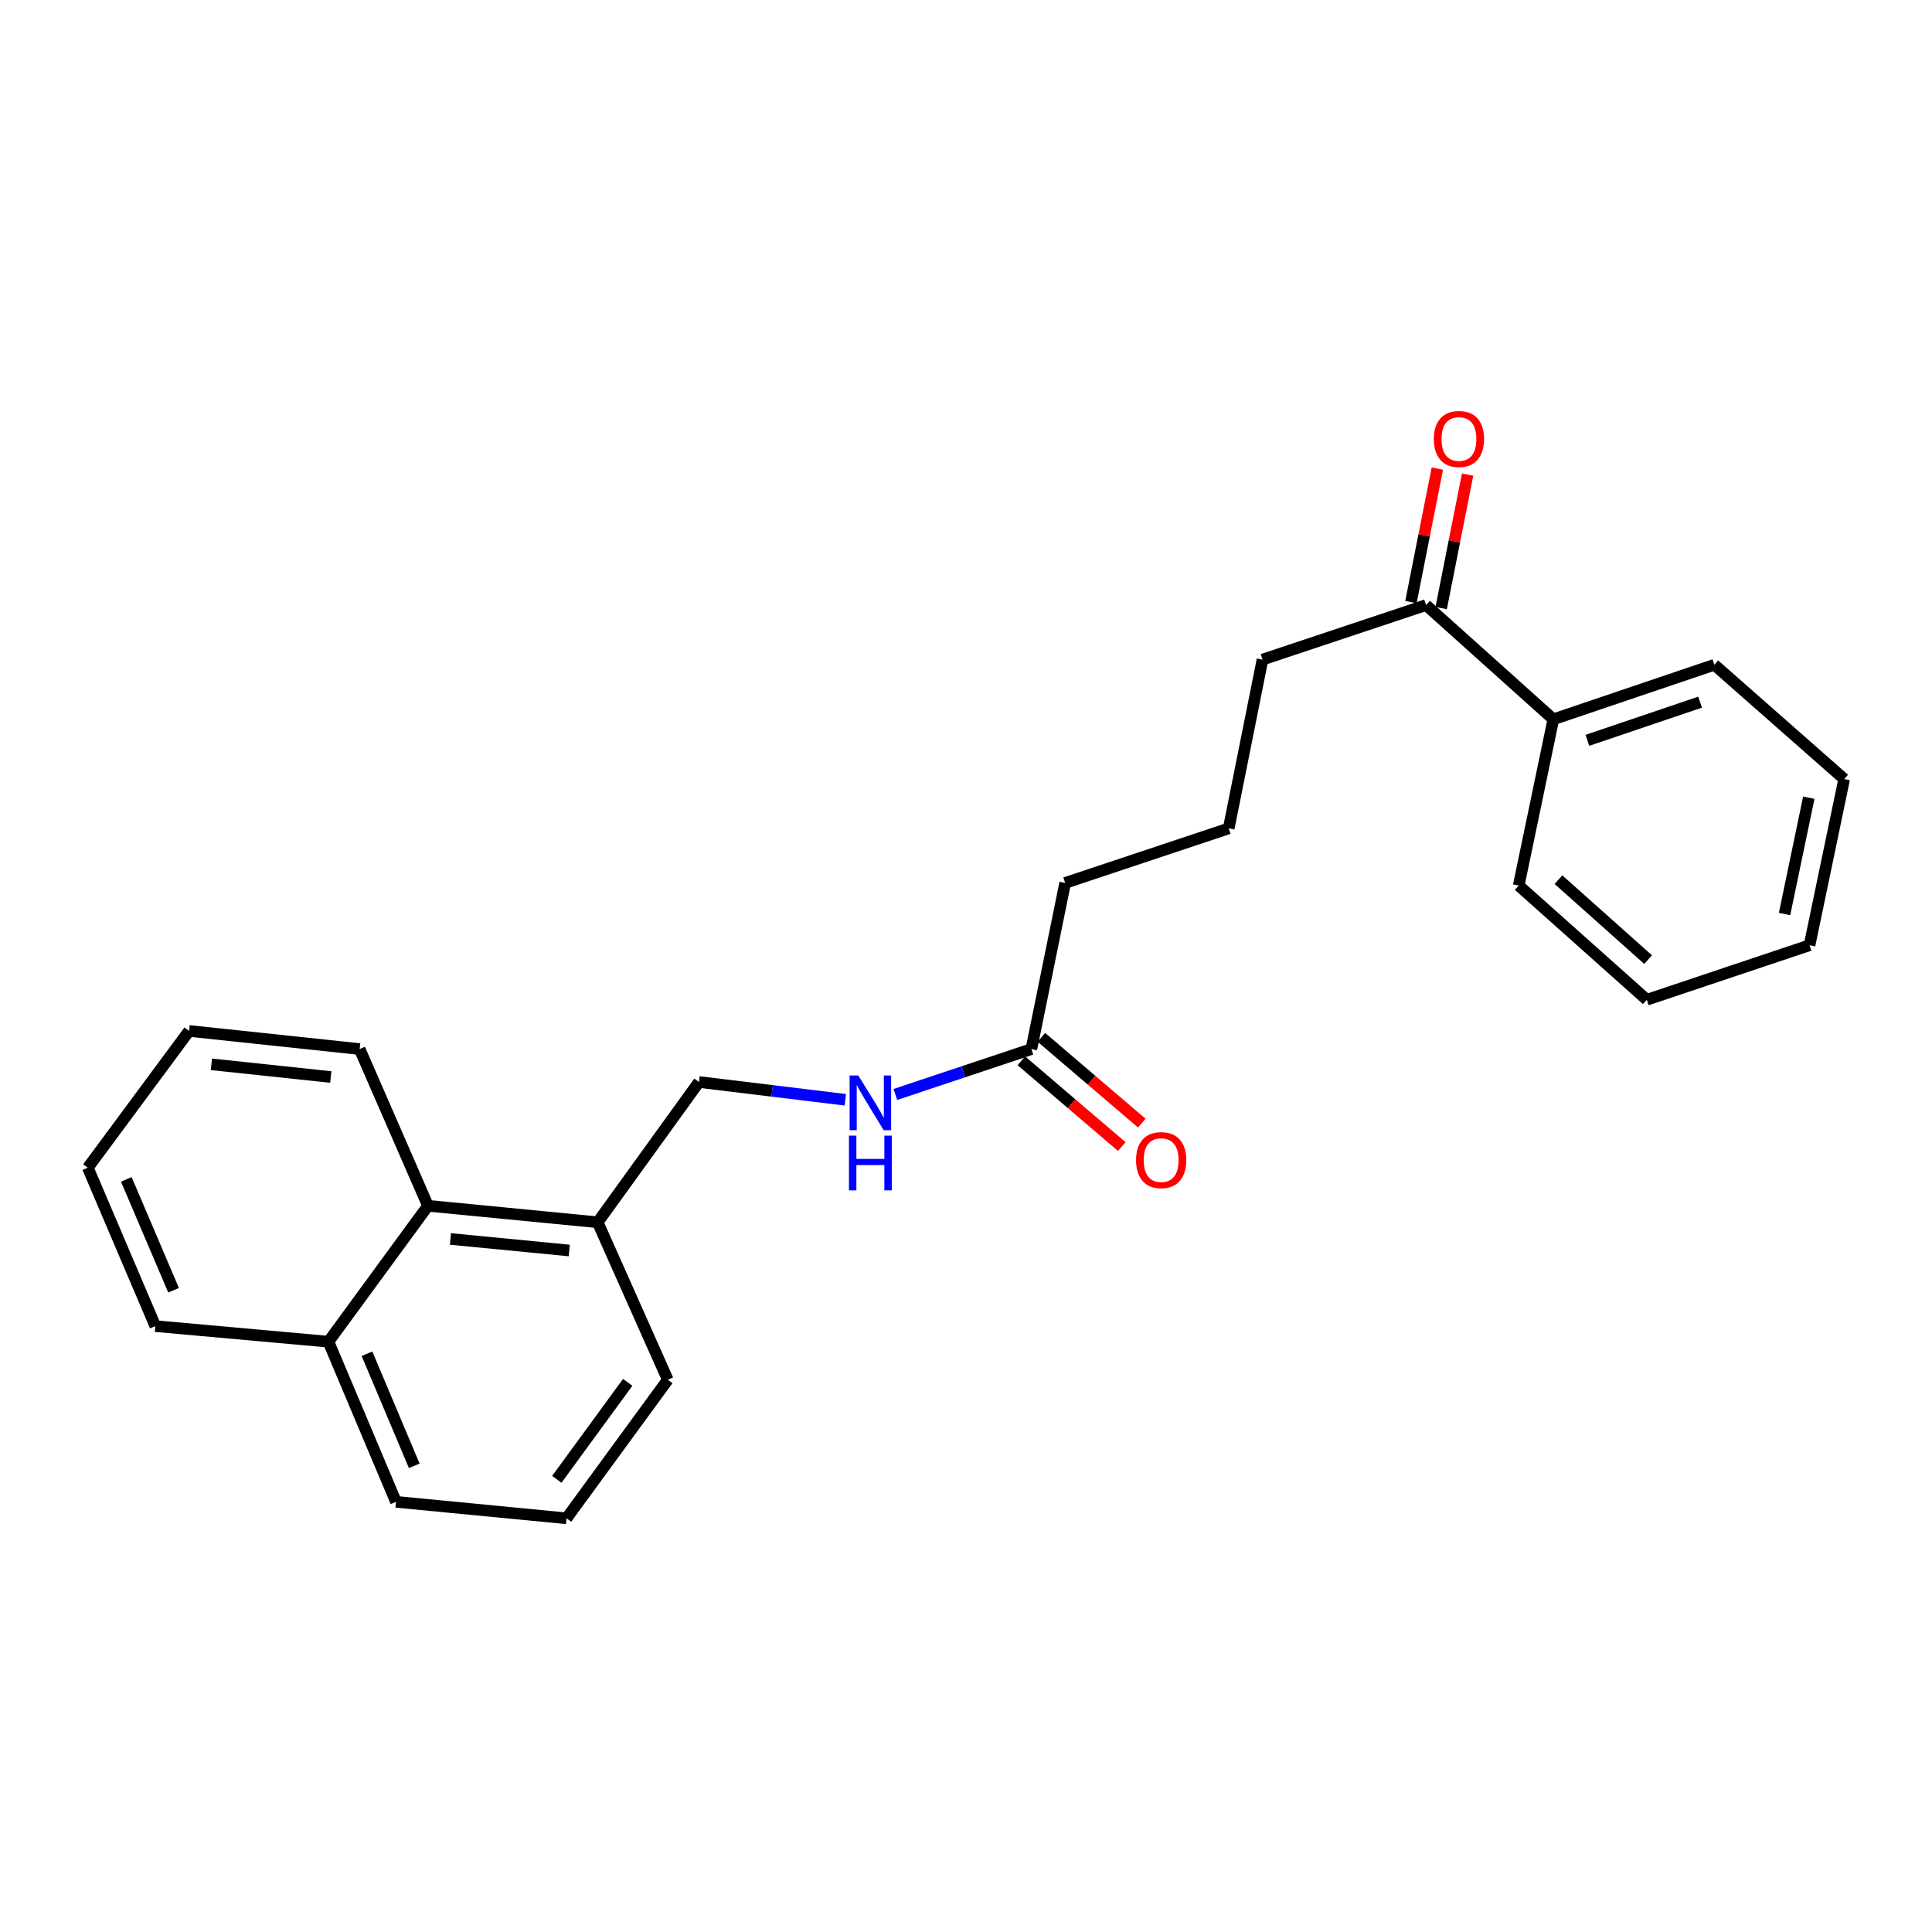 <?xml version='1.0' encoding='iso-8859-1'?>
<svg version='1.1' baseProfile='full'
              xmlns='http://www.w3.org/2000/svg'
                      xmlns:rdkit='http://www.rdkit.org/xml'
                      xmlns:xlink='http://www.w3.org/1999/xlink'
                  xml:space='preserve'
width='1000px' height='1000px' viewBox='0 0 1000 1000'>
<!-- END OF HEADER -->
<rect style='opacity:1.0;fill:#FFFFFF;stroke:none' width='1000' height='1000' x='0' y='0'> </rect>
<path class='bond-1' d='M 533.838,542.999 L 498.638,554.748' style='fill:none;fill-rule:evenodd;stroke:#000000;stroke-width:6px;stroke-linecap:butt;stroke-linejoin:miter;stroke-opacity:1' />
<path class='bond-1' d='M 498.638,554.748 L 463.438,566.498' style='fill:none;fill-rule:evenodd;stroke:#0000FF;stroke-width:6px;stroke-linecap:butt;stroke-linejoin:miter;stroke-opacity:1' />
<path class='bond-5' d='M 528.654,549.067 L 554.64,571.265' style='fill:none;fill-rule:evenodd;stroke:#000000;stroke-width:6px;stroke-linecap:butt;stroke-linejoin:miter;stroke-opacity:1' />
<path class='bond-5' d='M 554.64,571.265 L 580.625,593.464' style='fill:none;fill-rule:evenodd;stroke:#FF0000;stroke-width:6px;stroke-linecap:butt;stroke-linejoin:miter;stroke-opacity:1' />
<path class='bond-5' d='M 539.022,536.931 L 565.007,559.129' style='fill:none;fill-rule:evenodd;stroke:#000000;stroke-width:6px;stroke-linecap:butt;stroke-linejoin:miter;stroke-opacity:1' />
<path class='bond-5' d='M 565.007,559.129 L 590.993,581.328' style='fill:none;fill-rule:evenodd;stroke:#FF0000;stroke-width:6px;stroke-linecap:butt;stroke-linejoin:miter;stroke-opacity:1' />
<path class='bond-9' d='M 533.838,542.999 L 551.325,457.011' style='fill:none;fill-rule:evenodd;stroke:#000000;stroke-width:6px;stroke-linecap:butt;stroke-linejoin:miter;stroke-opacity:1' />
<path class='bond-0' d='M 221.518,624.109 L 309.359,632.649' style='fill:none;fill-rule:evenodd;stroke:#000000;stroke-width:6px;stroke-linecap:butt;stroke-linejoin:miter;stroke-opacity:1' />
<path class='bond-0' d='M 233.15,641.277 L 294.638,647.254' style='fill:none;fill-rule:evenodd;stroke:#000000;stroke-width:6px;stroke-linecap:butt;stroke-linejoin:miter;stroke-opacity:1' />
<path class='bond-8' d='M 221.518,624.109 L 169.998,694.464' style='fill:none;fill-rule:evenodd;stroke:#000000;stroke-width:6px;stroke-linecap:butt;stroke-linejoin:miter;stroke-opacity:1' />
<path class='bond-14' d='M 221.518,624.109 L 186.154,542.999' style='fill:none;fill-rule:evenodd;stroke:#000000;stroke-width:6px;stroke-linecap:butt;stroke-linejoin:miter;stroke-opacity:1' />
<path class='bond-4' d='M 437.528,569.24 L 399.66,564.641' style='fill:none;fill-rule:evenodd;stroke:#0000FF;stroke-width:6px;stroke-linecap:butt;stroke-linejoin:miter;stroke-opacity:1' />
<path class='bond-4' d='M 399.66,564.641 L 361.792,560.042' style='fill:none;fill-rule:evenodd;stroke:#000000;stroke-width:6px;stroke-linecap:butt;stroke-linejoin:miter;stroke-opacity:1' />
<path class='bond-2' d='M 738.126,313.19 L 653.469,341.415' style='fill:none;fill-rule:evenodd;stroke:#000000;stroke-width:6px;stroke-linecap:butt;stroke-linejoin:miter;stroke-opacity:1' />
<path class='bond-6' d='M 745.955,314.739 L 752.791,280.19' style='fill:none;fill-rule:evenodd;stroke:#000000;stroke-width:6px;stroke-linecap:butt;stroke-linejoin:miter;stroke-opacity:1' />
<path class='bond-6' d='M 752.791,280.19 L 759.627,245.642' style='fill:none;fill-rule:evenodd;stroke:#FF0000;stroke-width:6px;stroke-linecap:butt;stroke-linejoin:miter;stroke-opacity:1' />
<path class='bond-6' d='M 730.298,311.641 L 737.133,277.092' style='fill:none;fill-rule:evenodd;stroke:#000000;stroke-width:6px;stroke-linecap:butt;stroke-linejoin:miter;stroke-opacity:1' />
<path class='bond-6' d='M 737.133,277.092 L 743.969,242.544' style='fill:none;fill-rule:evenodd;stroke:#FF0000;stroke-width:6px;stroke-linecap:butt;stroke-linejoin:miter;stroke-opacity:1' />
<path class='bond-7' d='M 738.126,313.19 L 804.003,372.309' style='fill:none;fill-rule:evenodd;stroke:#000000;stroke-width:6px;stroke-linecap:butt;stroke-linejoin:miter;stroke-opacity:1' />
<path class='bond-3' d='M 309.359,632.649 L 361.792,560.042' style='fill:none;fill-rule:evenodd;stroke:#000000;stroke-width:6px;stroke-linecap:butt;stroke-linejoin:miter;stroke-opacity:1' />
<path class='bond-13' d='M 309.359,632.649 L 345.644,714.167' style='fill:none;fill-rule:evenodd;stroke:#000000;stroke-width:6px;stroke-linecap:butt;stroke-linejoin:miter;stroke-opacity:1' />
<path class='bond-16' d='M 804.003,372.309 L 887.339,344.084' style='fill:none;fill-rule:evenodd;stroke:#000000;stroke-width:6px;stroke-linecap:butt;stroke-linejoin:miter;stroke-opacity:1' />
<path class='bond-16' d='M 821.623,383.193 L 879.959,363.436' style='fill:none;fill-rule:evenodd;stroke:#000000;stroke-width:6px;stroke-linecap:butt;stroke-linejoin:miter;stroke-opacity:1' />
<path class='bond-17' d='M 804.003,372.309 L 786.082,458.359' style='fill:none;fill-rule:evenodd;stroke:#000000;stroke-width:6px;stroke-linecap:butt;stroke-linejoin:miter;stroke-opacity:1' />
<path class='bond-18' d='M 169.998,694.464 L 80.401,686.394' style='fill:none;fill-rule:evenodd;stroke:#000000;stroke-width:6px;stroke-linecap:butt;stroke-linejoin:miter;stroke-opacity:1' />
<path class='bond-24' d='M 169.998,694.464 L 204.962,777.348' style='fill:none;fill-rule:evenodd;stroke:#000000;stroke-width:6px;stroke-linecap:butt;stroke-linejoin:miter;stroke-opacity:1' />
<path class='bond-24' d='M 189.949,700.692 L 214.424,758.711' style='fill:none;fill-rule:evenodd;stroke:#000000;stroke-width:6px;stroke-linecap:butt;stroke-linejoin:miter;stroke-opacity:1' />
<path class='bond-10' d='M 551.325,457.011 L 635.982,428.768' style='fill:none;fill-rule:evenodd;stroke:#000000;stroke-width:6px;stroke-linecap:butt;stroke-linejoin:miter;stroke-opacity:1' />
<path class='bond-11' d='M 635.982,428.768 L 653.469,341.415' style='fill:none;fill-rule:evenodd;stroke:#000000;stroke-width:6px;stroke-linecap:butt;stroke-linejoin:miter;stroke-opacity:1' />
<path class='bond-12' d='M 293.229,785.878 L 345.644,714.167' style='fill:none;fill-rule:evenodd;stroke:#000000;stroke-width:6px;stroke-linecap:butt;stroke-linejoin:miter;stroke-opacity:1' />
<path class='bond-12' d='M 288.205,765.703 L 324.896,715.505' style='fill:none;fill-rule:evenodd;stroke:#000000;stroke-width:6px;stroke-linecap:butt;stroke-linejoin:miter;stroke-opacity:1' />
<path class='bond-15' d='M 293.229,785.878 L 204.962,777.348' style='fill:none;fill-rule:evenodd;stroke:#000000;stroke-width:6px;stroke-linecap:butt;stroke-linejoin:miter;stroke-opacity:1' />
<path class='bond-19' d='M 186.154,542.999 L 97.87,533.608' style='fill:none;fill-rule:evenodd;stroke:#000000;stroke-width:6px;stroke-linecap:butt;stroke-linejoin:miter;stroke-opacity:1' />
<path class='bond-19' d='M 171.223,557.462 L 109.424,550.888' style='fill:none;fill-rule:evenodd;stroke:#000000;stroke-width:6px;stroke-linecap:butt;stroke-linejoin:miter;stroke-opacity:1' />
<path class='bond-21' d='M 887.339,344.084 L 954.545,403.239' style='fill:none;fill-rule:evenodd;stroke:#000000;stroke-width:6px;stroke-linecap:butt;stroke-linejoin:miter;stroke-opacity:1' />
<path class='bond-20' d='M 786.082,458.359 L 852.384,517.478' style='fill:none;fill-rule:evenodd;stroke:#000000;stroke-width:6px;stroke-linecap:butt;stroke-linejoin:miter;stroke-opacity:1' />
<path class='bond-20' d='M 806.65,455.313 L 853.061,496.697' style='fill:none;fill-rule:evenodd;stroke:#000000;stroke-width:6px;stroke-linecap:butt;stroke-linejoin:miter;stroke-opacity:1' />
<path class='bond-25' d='M 80.401,686.394 L 45.455,604.406' style='fill:none;fill-rule:evenodd;stroke:#000000;stroke-width:6px;stroke-linecap:butt;stroke-linejoin:miter;stroke-opacity:1' />
<path class='bond-25' d='M 89.842,667.837 L 65.38,610.445' style='fill:none;fill-rule:evenodd;stroke:#000000;stroke-width:6px;stroke-linecap:butt;stroke-linejoin:miter;stroke-opacity:1' />
<path class='bond-22' d='M 97.87,533.608 L 45.455,604.406' style='fill:none;fill-rule:evenodd;stroke:#000000;stroke-width:6px;stroke-linecap:butt;stroke-linejoin:miter;stroke-opacity:1' />
<path class='bond-23' d='M 852.384,517.478 L 936.615,489.253' style='fill:none;fill-rule:evenodd;stroke:#000000;stroke-width:6px;stroke-linecap:butt;stroke-linejoin:miter;stroke-opacity:1' />
<path class='bond-26' d='M 954.545,403.239 L 936.615,489.253' style='fill:none;fill-rule:evenodd;stroke:#000000;stroke-width:6px;stroke-linecap:butt;stroke-linejoin:miter;stroke-opacity:1' />
<path class='bond-26' d='M 936.23,412.884 L 923.679,473.094' style='fill:none;fill-rule:evenodd;stroke:#000000;stroke-width:6px;stroke-linecap:butt;stroke-linejoin:miter;stroke-opacity:1' />
<path  class='atom-2' d='M 444.242 556.656
L 453.522 571.656
Q 454.442 573.136, 455.922 575.816
Q 457.402 578.496, 457.482 578.656
L 457.482 556.656
L 461.242 556.656
L 461.242 584.976
L 457.362 584.976
L 447.402 568.576
Q 446.242 566.656, 445.002 564.456
Q 443.802 562.256, 443.442 561.576
L 443.442 584.976
L 439.762 584.976
L 439.762 556.656
L 444.242 556.656
' fill='#0000FF'/>
<path  class='atom-2' d='M 439.422 587.808
L 443.262 587.808
L 443.262 599.848
L 457.742 599.848
L 457.742 587.808
L 461.582 587.808
L 461.582 616.128
L 457.742 616.128
L 457.742 603.048
L 443.262 603.048
L 443.262 616.128
L 439.422 616.128
L 439.422 587.808
' fill='#0000FF'/>
<path  class='atom-6' d='M 588.018 600.469
Q 588.018 593.669, 591.378 589.869
Q 594.738 586.069, 601.018 586.069
Q 607.298 586.069, 610.658 589.869
Q 614.018 593.669, 614.018 600.469
Q 614.018 607.349, 610.618 611.269
Q 607.218 615.149, 601.018 615.149
Q 594.778 615.149, 591.378 611.269
Q 588.018 607.389, 588.018 600.469
M 601.018 611.949
Q 605.338 611.949, 607.658 609.069
Q 610.018 606.149, 610.018 600.469
Q 610.018 594.909, 607.658 592.109
Q 605.338 589.269, 601.018 589.269
Q 596.698 589.269, 594.338 592.069
Q 592.018 594.869, 592.018 600.469
Q 592.018 606.189, 594.338 609.069
Q 596.698 611.949, 601.018 611.949
' fill='#FF0000'/>
<path  class='atom-7' d='M 742.152 227.22
Q 742.152 220.42, 745.512 216.62
Q 748.872 212.82, 755.152 212.82
Q 761.432 212.82, 764.792 216.62
Q 768.152 220.42, 768.152 227.22
Q 768.152 234.1, 764.752 238.02
Q 761.352 241.9, 755.152 241.9
Q 748.912 241.9, 745.512 238.02
Q 742.152 234.14, 742.152 227.22
M 755.152 238.7
Q 759.472 238.7, 761.792 235.82
Q 764.152 232.9, 764.152 227.22
Q 764.152 221.66, 761.792 218.86
Q 759.472 216.02, 755.152 216.02
Q 750.832 216.02, 748.472 218.82
Q 746.152 221.62, 746.152 227.22
Q 746.152 232.94, 748.472 235.82
Q 750.832 238.7, 755.152 238.7
' fill='#FF0000'/>
</svg>

